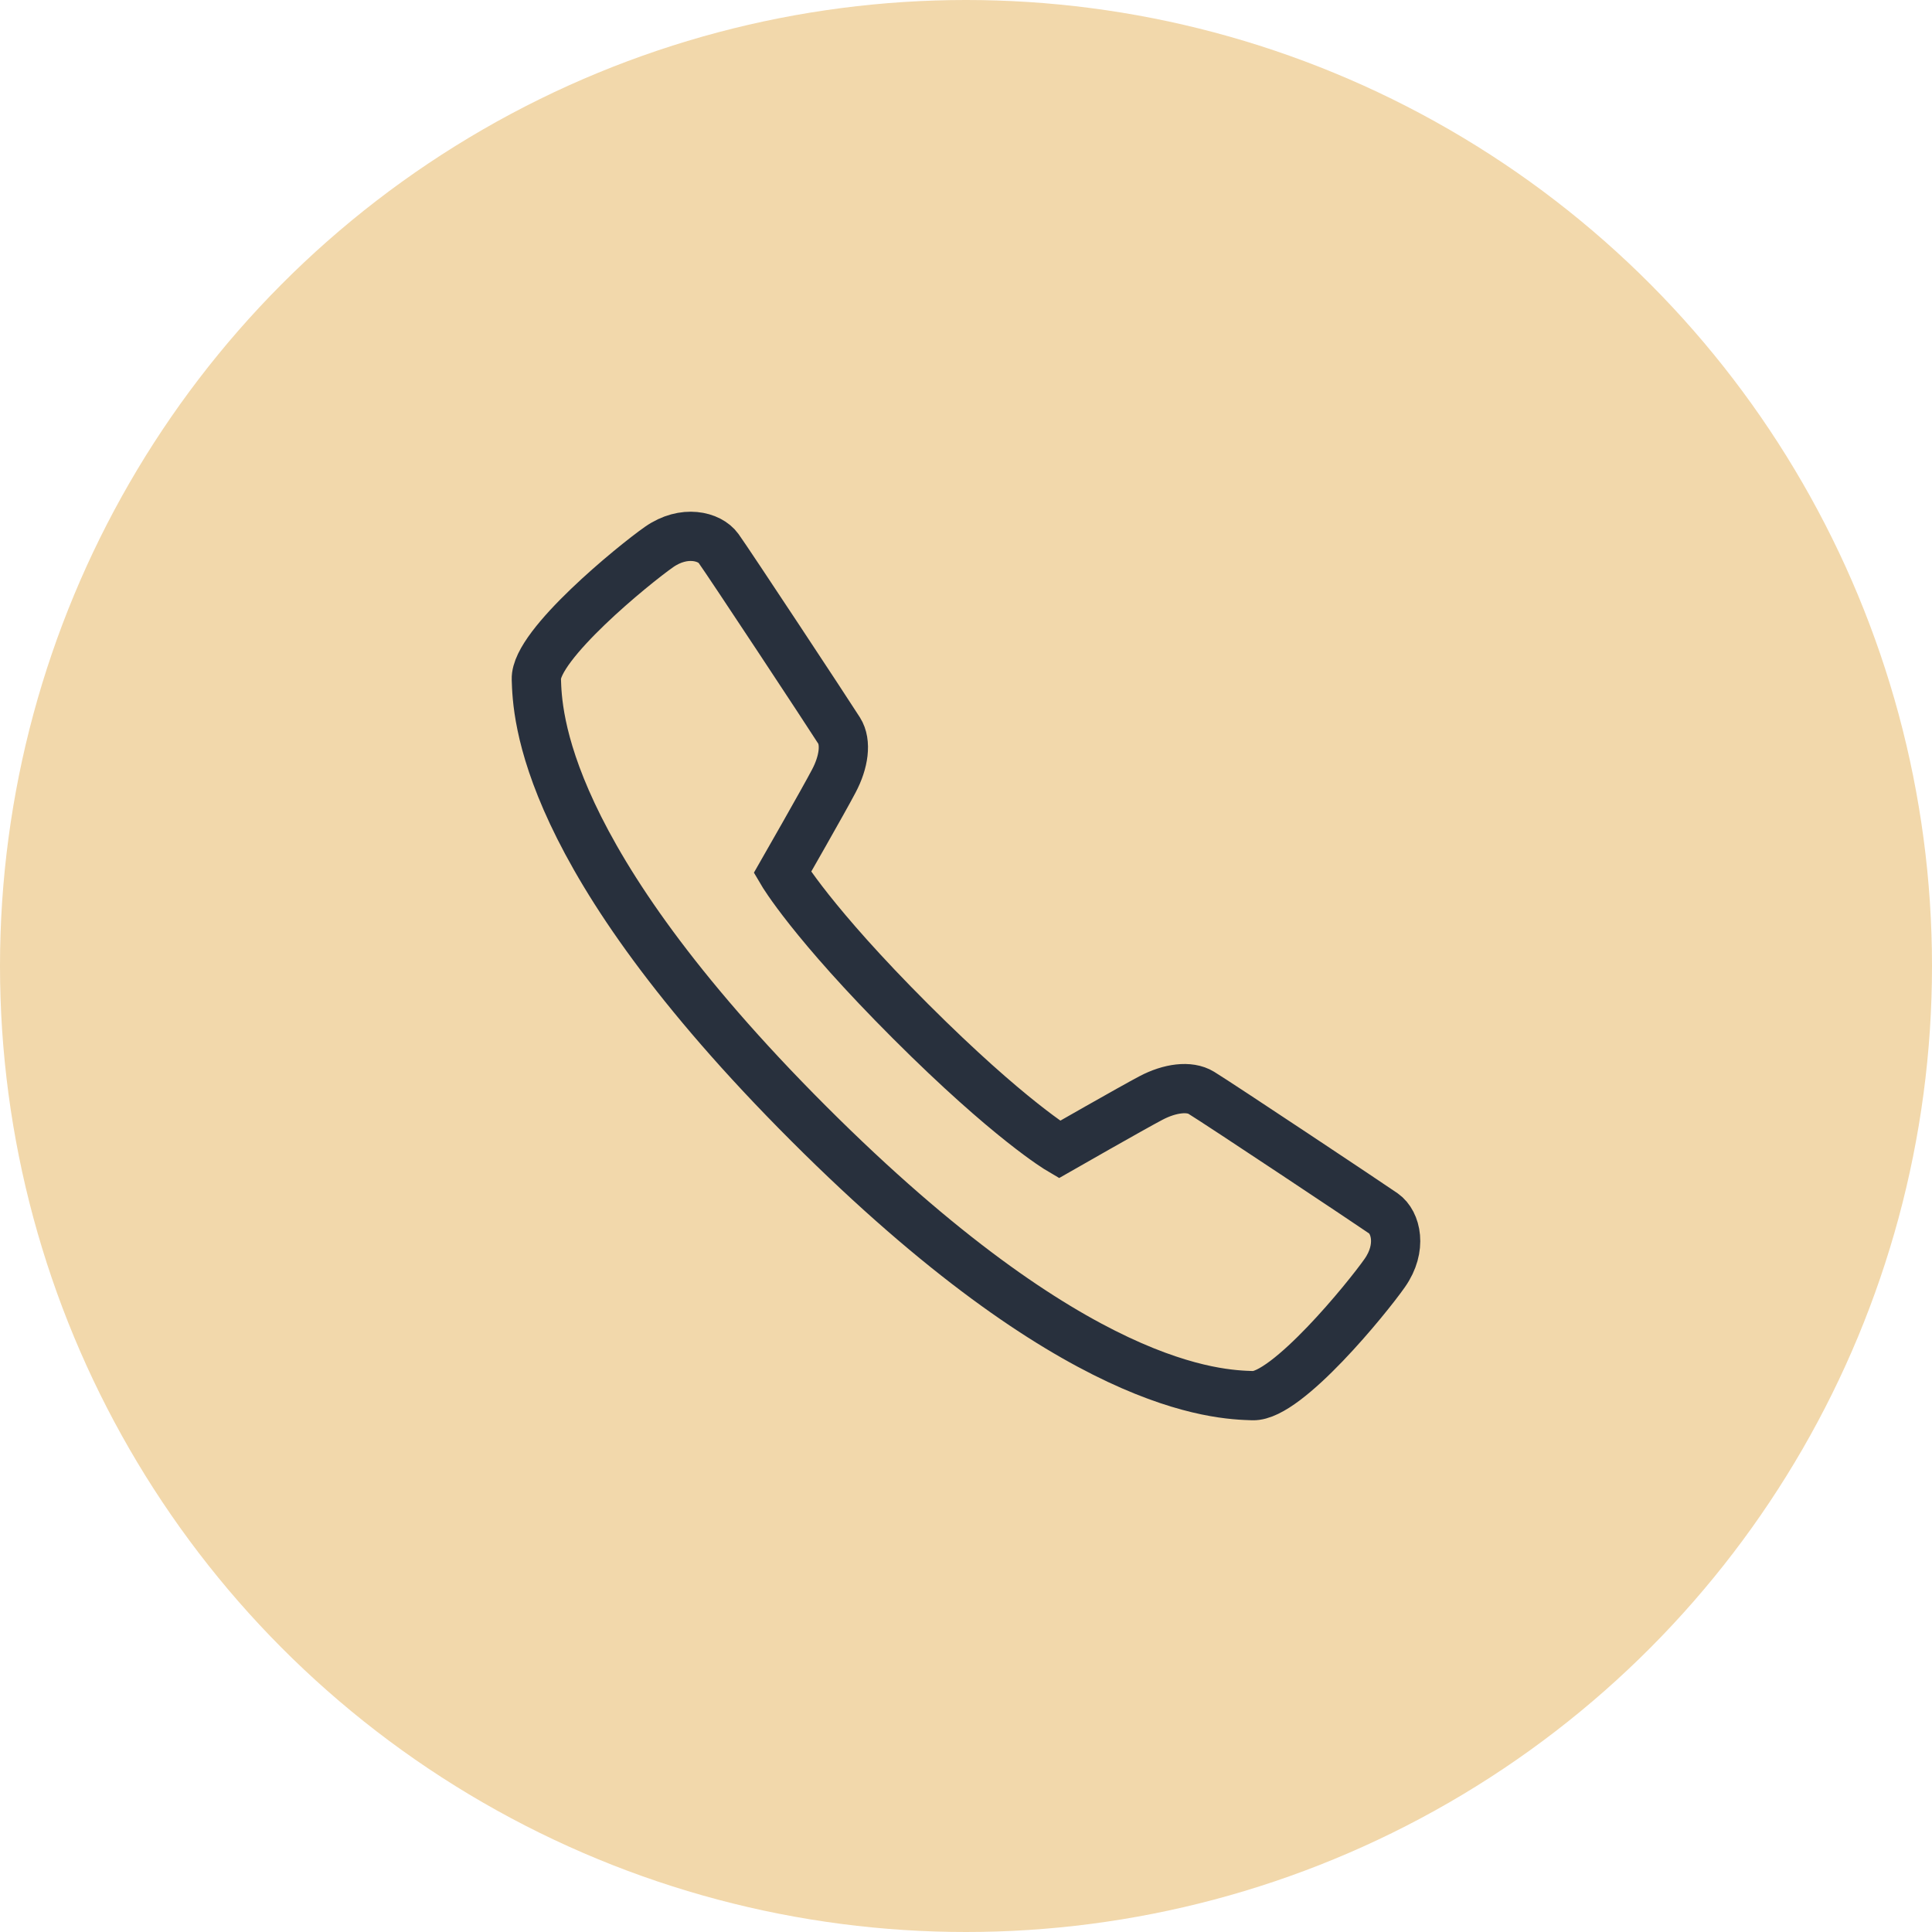 <?xml version="1.0" encoding="UTF-8"?> <svg xmlns="http://www.w3.org/2000/svg" width="51" height="51" viewBox="0 0 51 51" fill="none"><circle cx="25.5" cy="25.5" r="25.5" fill="#F2D8AB"></circle><g clip-path="url(#clip0_91_377)"><path d="M27.965 30.345C27.965 30.345 29.879 29.25 30.38 28.986C30.88 28.722 31.397 28.655 31.711 28.847C32.187 29.138 36.183 31.797 36.52 32.032C36.856 32.268 37.018 32.941 36.556 33.601C36.095 34.261 33.969 36.87 33.069 36.842C32.166 36.812 28.415 36.73 21.342 29.655C14.27 22.582 14.187 18.83 14.158 17.928C14.129 17.026 16.738 14.9 17.398 14.439C18.058 13.978 18.733 14.152 18.967 14.476C19.233 14.845 21.861 18.828 22.15 19.285C22.348 19.597 22.276 20.117 22.011 20.617C21.749 21.118 20.653 23.032 20.653 23.032C20.653 23.032 21.425 24.349 24.037 26.96C26.649 29.571 27.965 30.345 27.965 30.345Z" stroke="#28303D" stroke-width="1.3" stroke-miterlimit="10"></path></g><defs><clipPath id="clip0_91_377"><rect width="25" height="25" fill="white" transform="translate(13 13)"></rect></clipPath></defs></svg> 